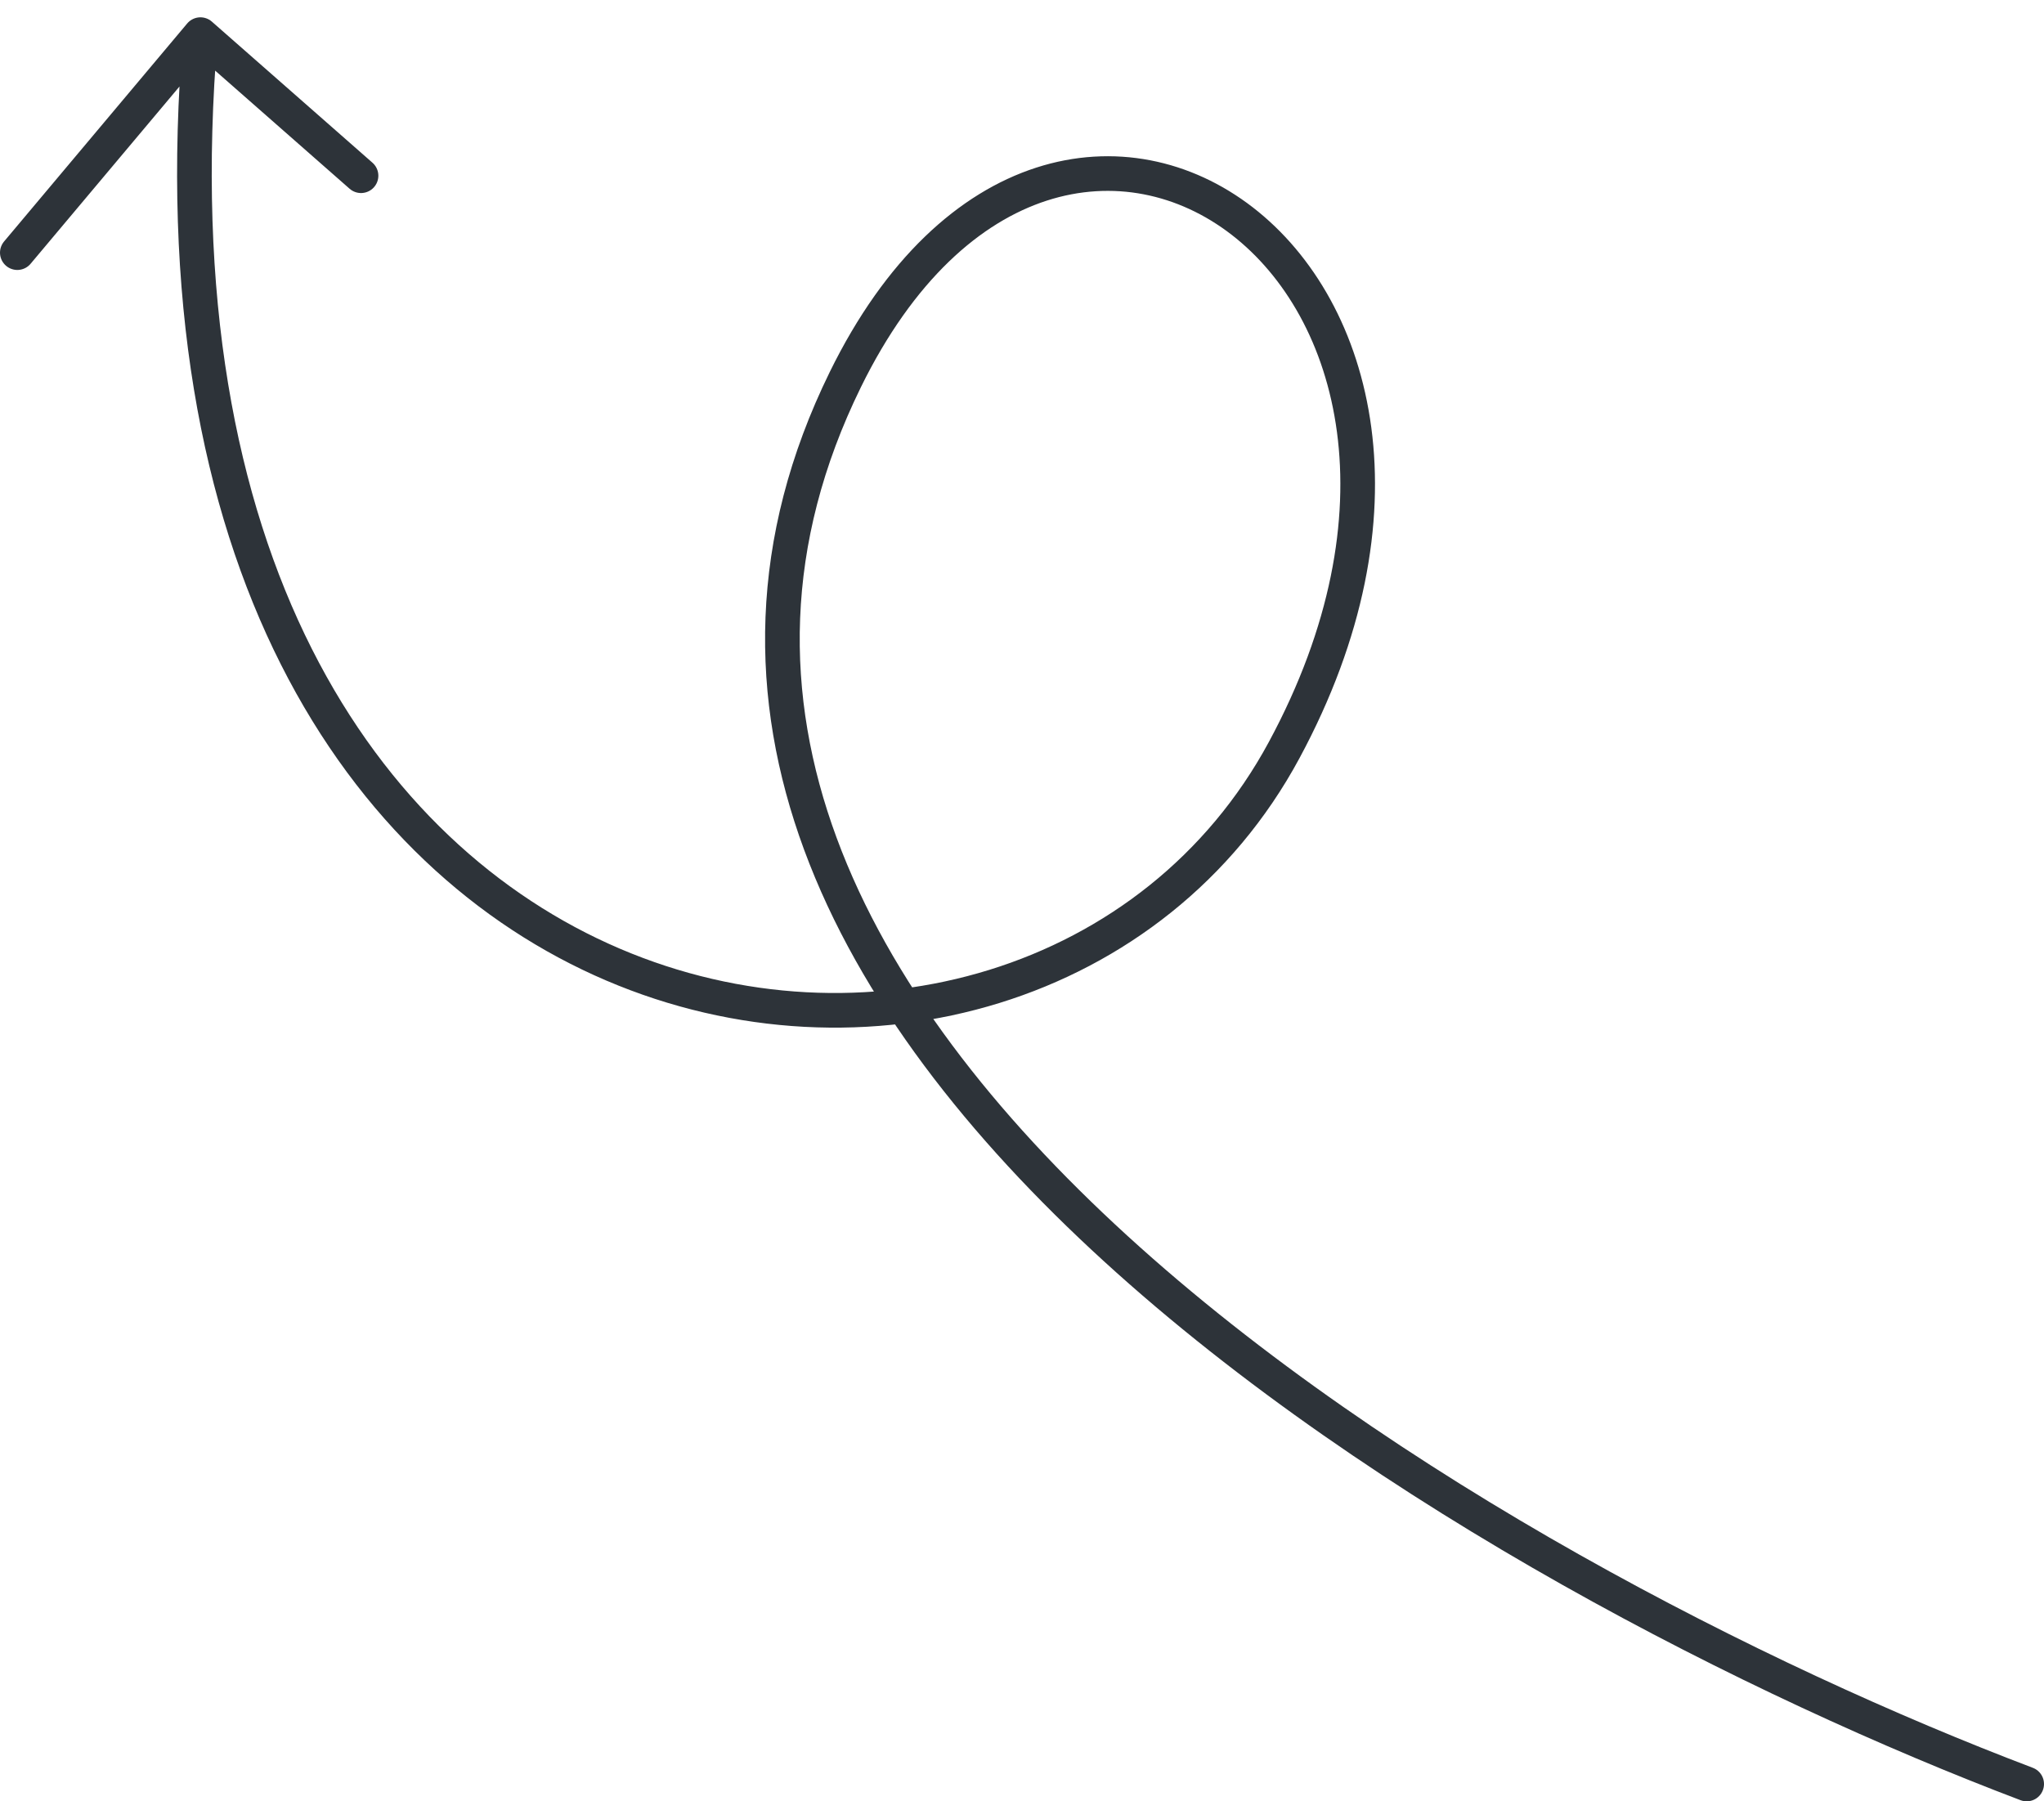<svg width="118" height="104" viewBox="0 0 118 104" fill="none" xmlns="http://www.w3.org/2000/svg">
<path d="M117 103C86.023 91.252 30.454 59.325 48.799 21.919C61.324 -3.62 88.922 15.901 74.131 43.313C59.341 70.725 6.453 62.676 11.571 2M11.571 2L20.842 10.145M11.571 2L1 14.586" stroke="#2D3339" stroke-width="2" stroke-linecap="round"/>
</svg>
